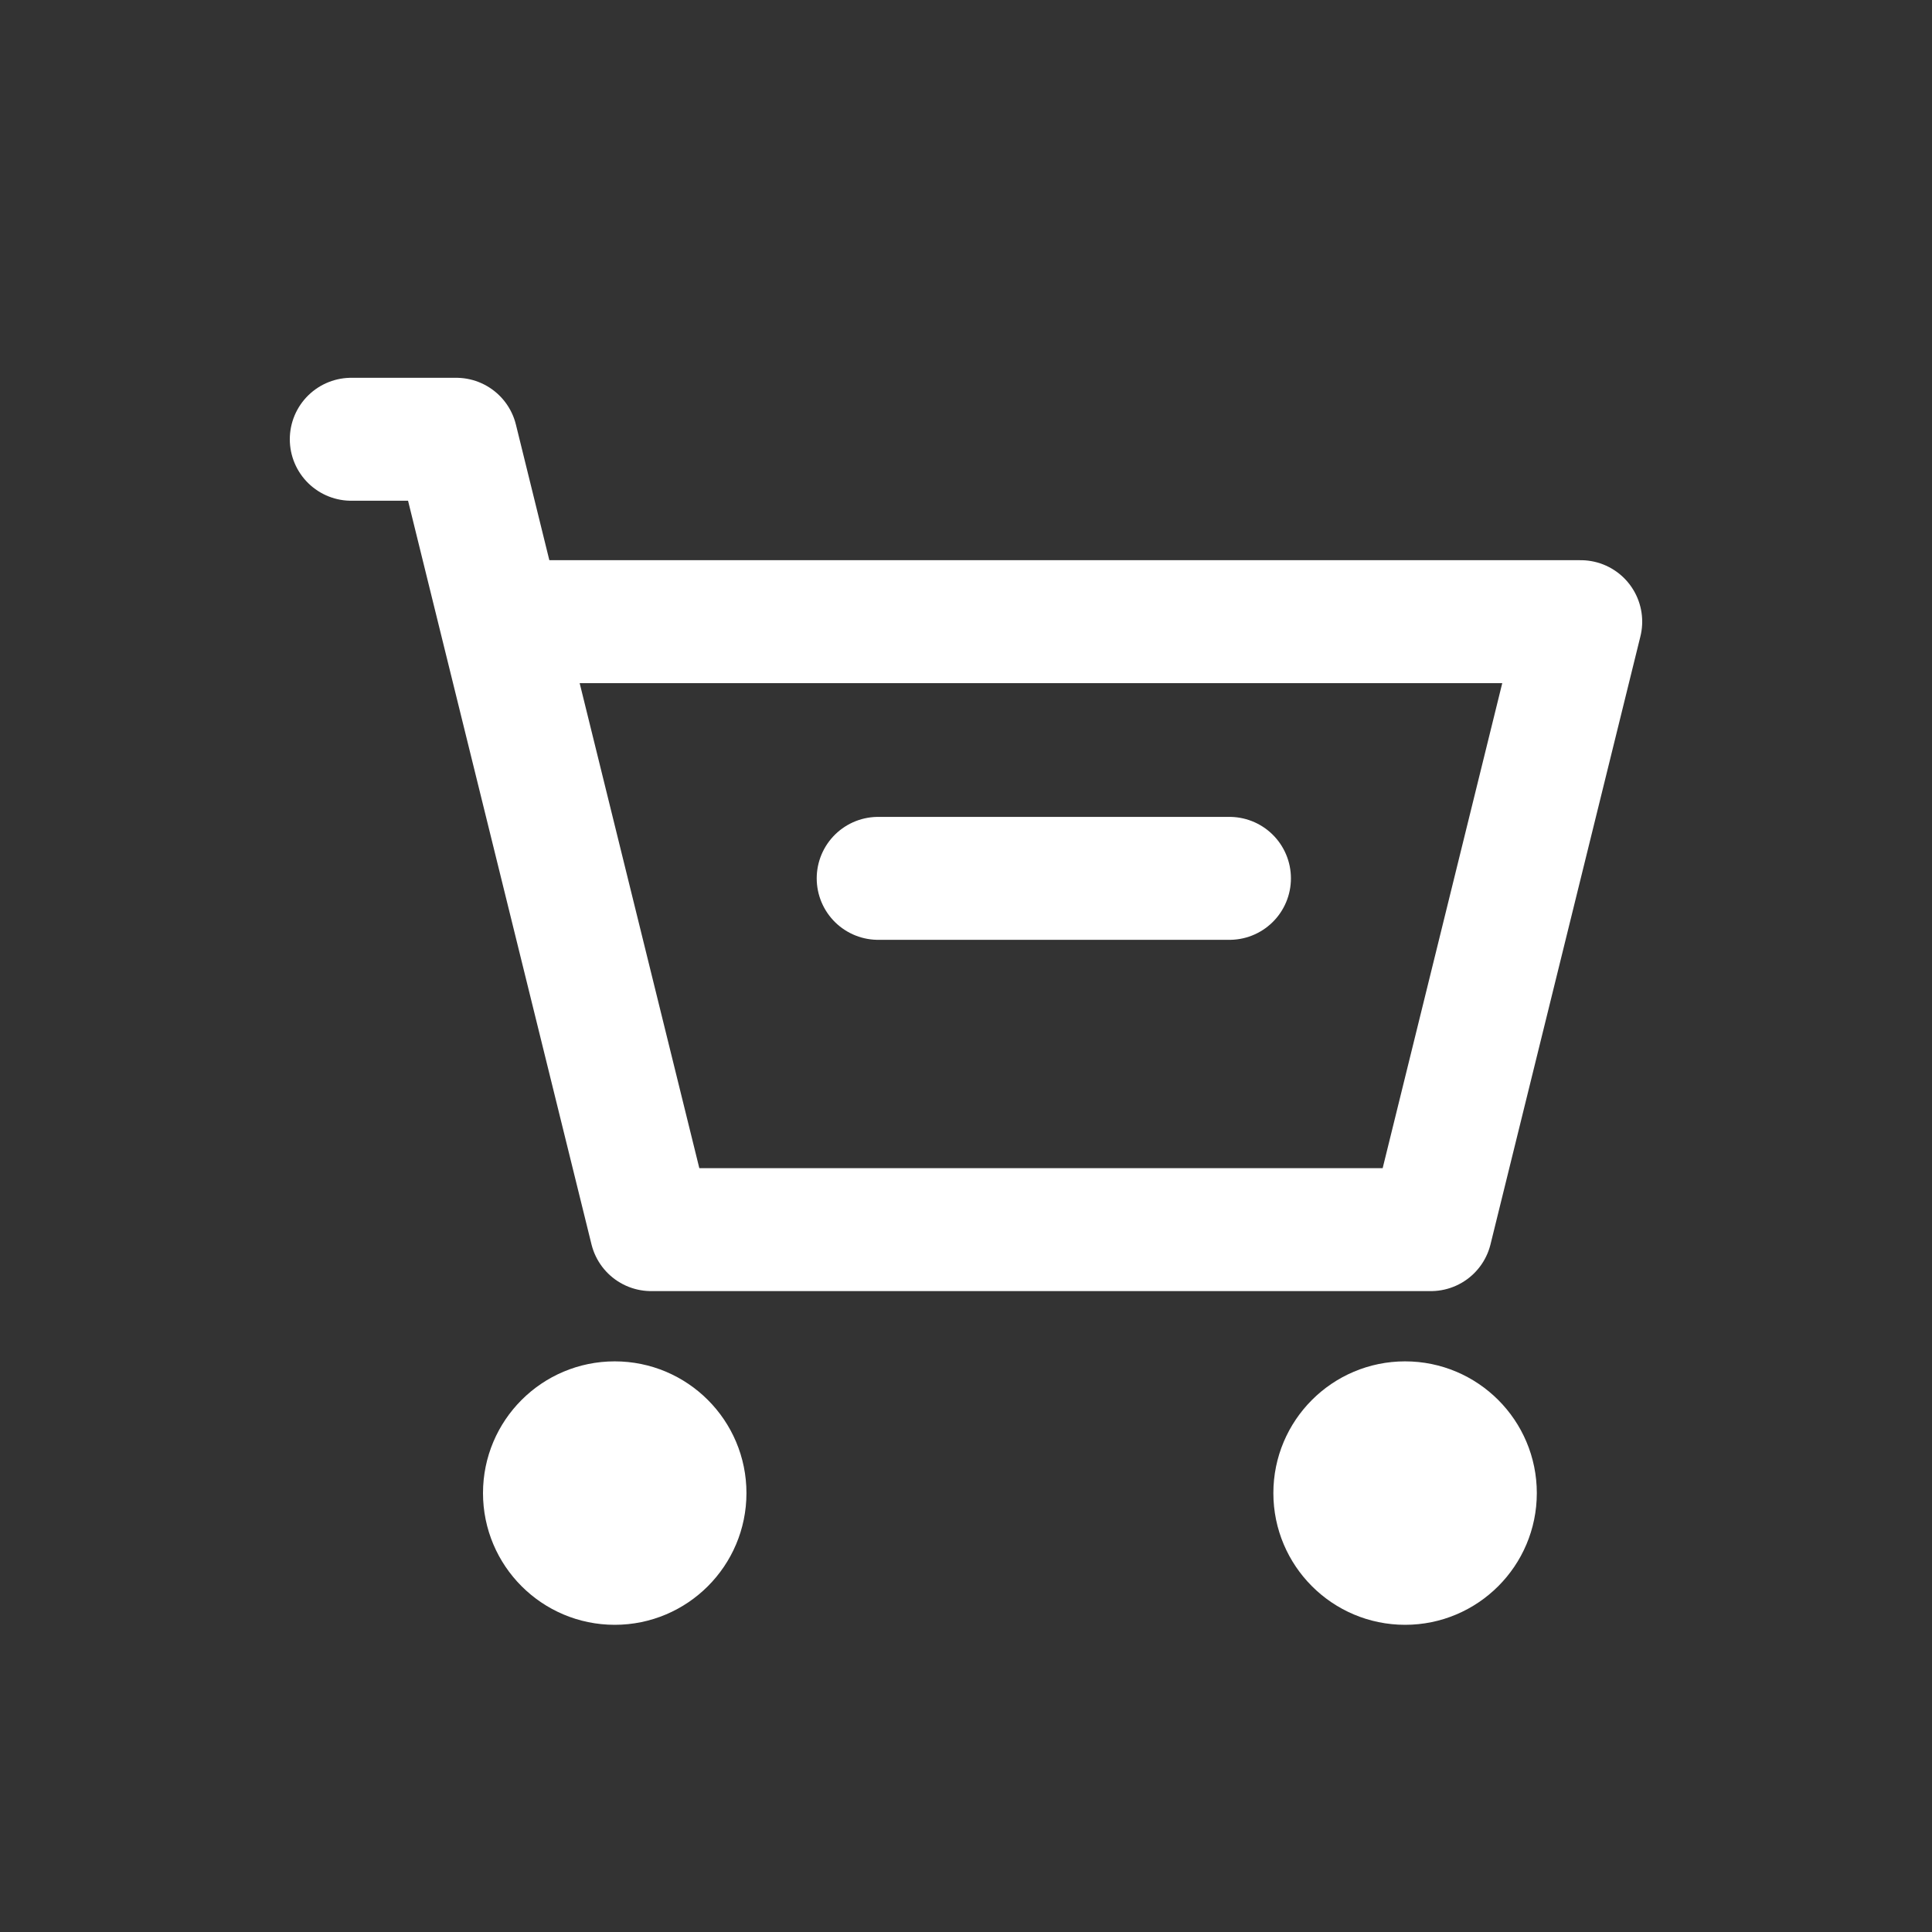 <svg width="22" height="22" viewBox="0 0 22 22" fill="none" xmlns="http://www.w3.org/2000/svg">
<rect x="0" y="0" width="22" height="22" fill="#333333" stroke="none"/>
<path d="M4 5.002H5.195L5.707 7.079M5.707 7.079L7.415 14.002H16.293L18 7.079H5.707Z" stroke="white" stroke-width="1.4" stroke-linecap="round" stroke-linejoin="round"/>
<path d="M7 18.002C7.552 18.002 8 17.554 8 17.002C8 16.45 7.552 16.002 7 16.002C6.448 16.002 6 16.45 6 17.002C6 17.554 6.448 18.002 7 18.002Z" fill="white" stroke="white" stroke-linecap="round" stroke-linejoin="round"/>
<path d="M16 18.002C16.552 18.002 17 17.554 17 17.002C17 16.45 16.552 16.002 16 16.002C15.448 16.002 15 16.45 15 17.002C15 17.554 15.448 18.002 16 18.002Z" fill="white" stroke="white" stroke-linecap="round" stroke-linejoin="round"/>
<path d="M10 10.002H14" stroke="white" stroke-width="1.4" stroke-linecap="round" stroke-linejoin="round"/>
</svg>
